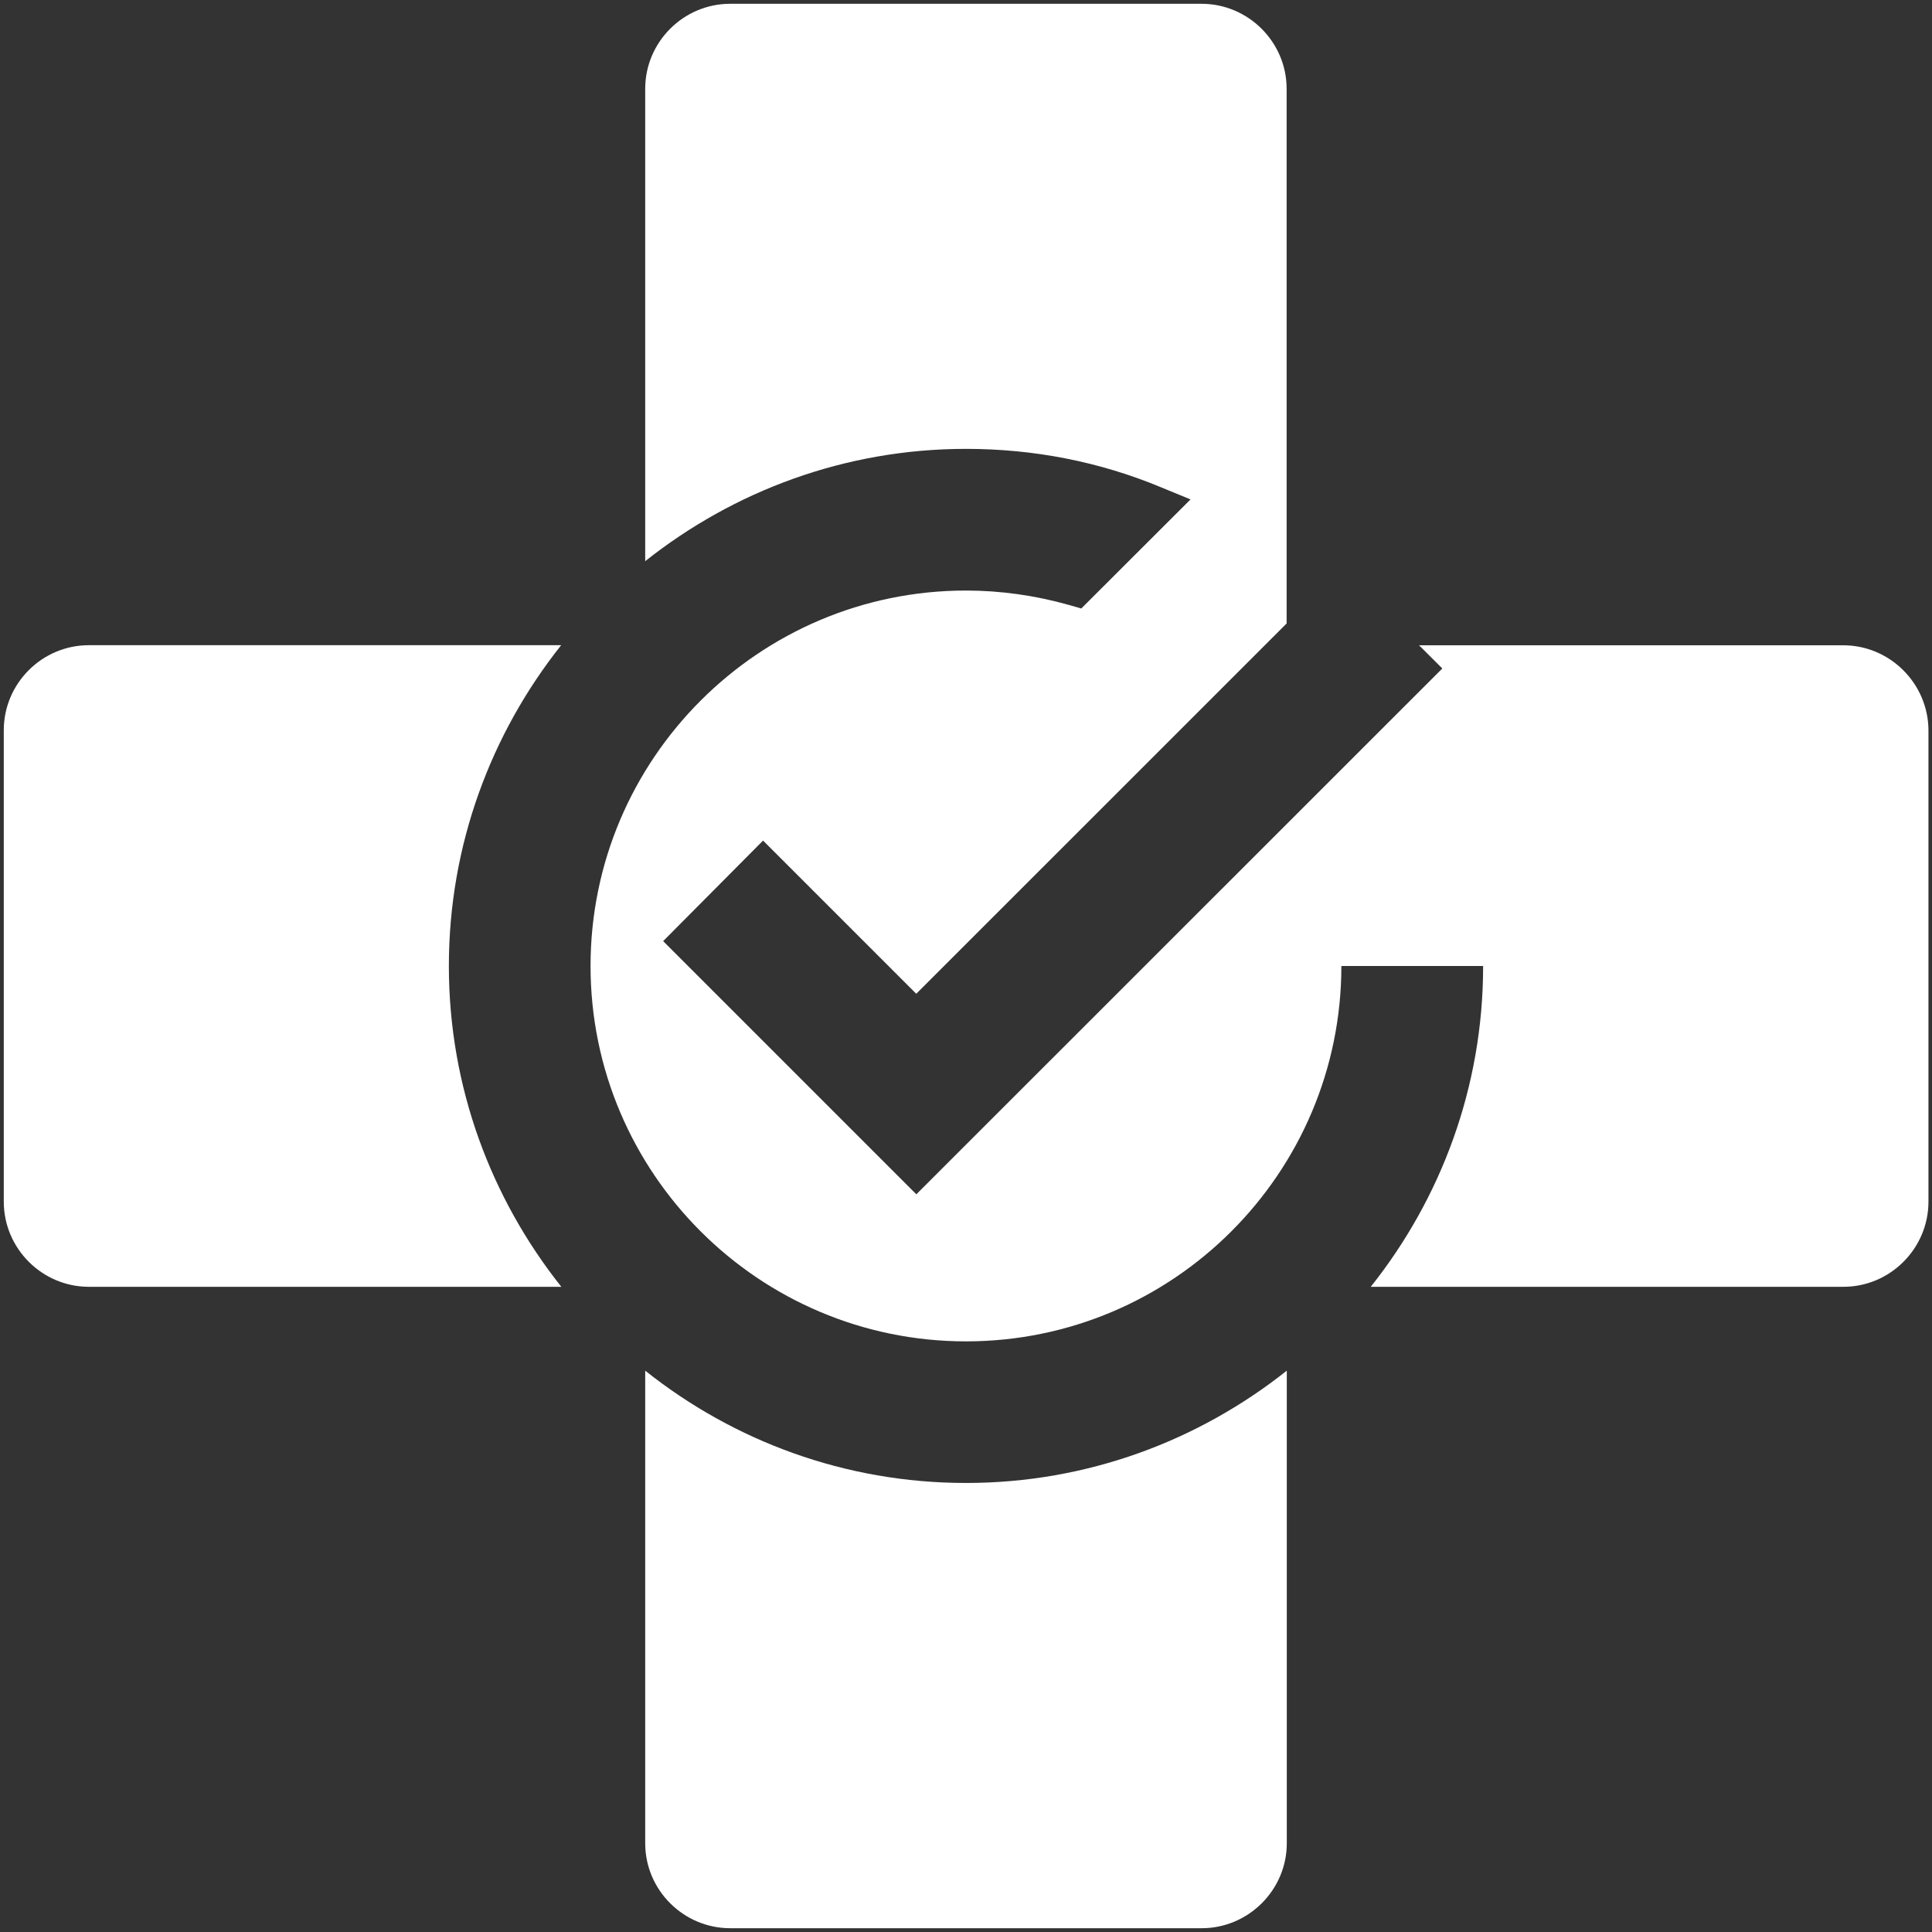 <?xml version="1.0" encoding="utf-8"?>
<!-- Generator: Adobe Illustrator 16.0.0, SVG Export Plug-In . SVG Version: 6.00 Build 0)  -->
<!DOCTYPE svg PUBLIC "-//W3C//DTD SVG 1.1//EN" "http://www.w3.org/Graphics/SVG/1.1/DTD/svg11.dtd">
<svg version="1.1" id="Layer_1" xmlns="http://www.w3.org/2000/svg" xmlns:xlink="http://www.w3.org/1999/xlink" x="0px" y="0px"
	 width="24px" height="24px" viewBox="0 0 24 24" enable-background="new 0 0 24 24" xml:space="preserve">
<rect x="0" y="0" width="24" height="24" fill="#333333" stroke="none"/>
<g>
	<path fill="#FFFFFF" d="M5.576,12c0-1.505,0.525-2.889,1.395-3.985H1.103c-0.581,0-1.056,0.475-1.056,1.056v5.857
		c0,0.58,0.475,1.057,1.056,1.057h5.87C6.101,14.887,5.576,13.506,5.576,12z"/>
	<path fill="#FFFFFF" d="M22.898,8.016h-5.27l0.289,0.288l-6.534,6.532l-3.145-3.145l1.241-1.249l1.903,1.903l4.601-4.6V1.103
		c0-0.581-0.477-1.056-1.057-1.056H9.071c-0.581,0-1.056,0.475-1.056,1.056v5.868C9.112,6.101,10.495,5.576,12,5.576
		c0.844,0,1.661,0.16,2.422,0.477l0.367,0.151l-1.357,1.355l-0.15-0.043c-0.42-0.119-0.852-0.18-1.282-0.18
		c-2.572,0-4.664,2.092-4.664,4.664c0,2.573,2.092,4.663,4.664,4.663c2.573,0,4.663-2.09,4.663-4.663h0.266h0.264h0.703h0.264h0.264
		c0,1.504-0.523,2.887-1.396,3.985h5.873c0.58,0,1.055-0.477,1.055-1.057V9.071C23.953,8.491,23.477,8.016,22.898,8.016z"/>
	<path fill="#FFFFFF" d="M12,18.422c-1.505,0-2.889-0.523-3.985-1.395v5.871c0,0.58,0.475,1.055,1.056,1.055h5.857
		c0.58,0,1.057-0.475,1.057-1.055v-5.871C14.887,17.898,13.506,18.422,12,18.422z"/>
</g>
</svg>
